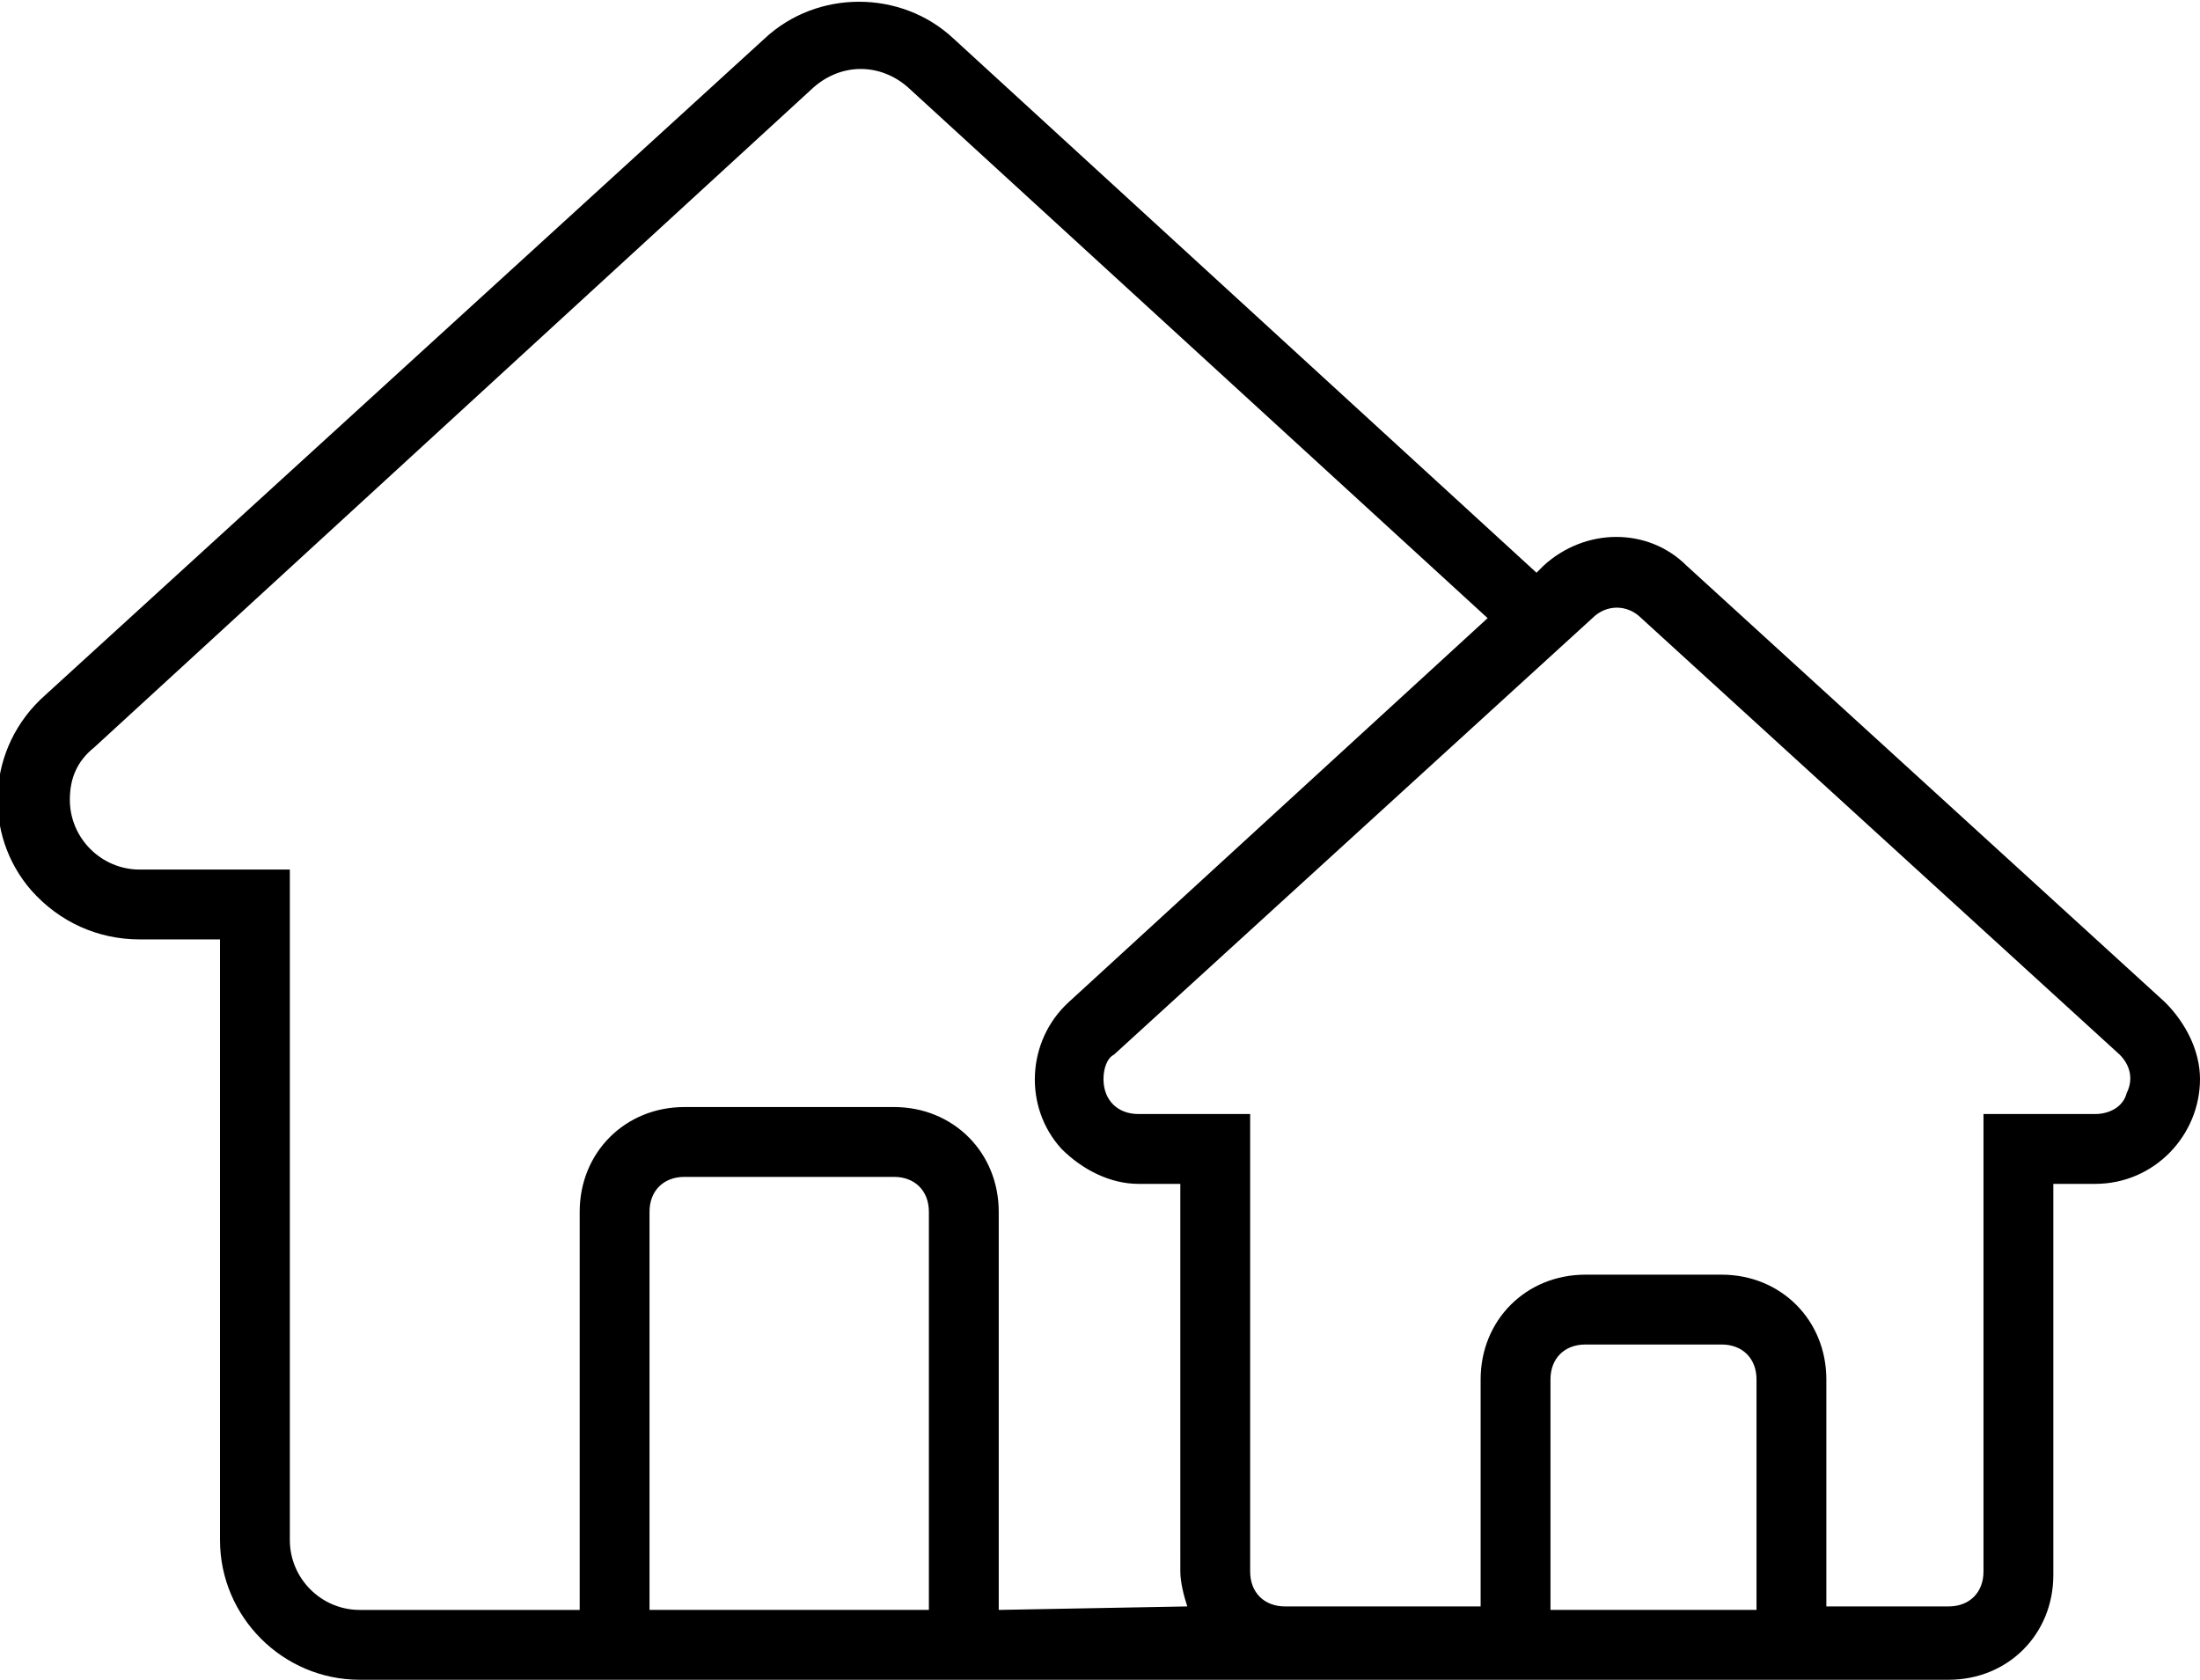 <?xml version="1.0" encoding="utf-8"?>
<!-- Generator: Adobe Illustrator 22.1.0, SVG Export Plug-In . SVG Version: 6.00 Build 0)  -->
<svg version="1.1" id="Layer_1" xmlns="http://www.w3.org/2000/svg" xmlns:xlink="http://www.w3.org/1999/xlink" x="0px" y="0px"
	 viewBox="0 0 63 48.1" style="enable-background:new 0 0 63 48.1;" xml:space="preserve">
<title>affiliate</title>
<g id="Слой_2">
	<g id="Слой_1-2">
		<path d="M62,28.7L48.3,16.2c-1.1-1.1-2.9-1.1-4.1,0L44,16.4L27.3,1.1c-1.5-1.4-3.9-1.4-5.4,0L1.3,19.9c-1.7,1.5-1.8,4-0.4,5.6
			c0.8,0.9,1.9,1.4,3.1,1.4h2.3v17.2c0,2.2,1.8,4,4,4l0,0h28.6l0,0h16.9c1.7,0,3-1.3,3-3V33.9H60c1.7,0,3-1.4,3-3
			C63,30.1,62.6,29.3,62,28.7z M26.6,46.1h-8V34.7c0-0.6,0.4-1,1-1h6c0.6,0,1,0.4,1,1V46.1z M28.6,46.1V34.7c0-1.7-1.3-3-3-3h-6
			c-1.7,0-3,1.3-3,3v11.4h-6.3c-1.1,0-2-0.9-2-2V24.9H4c-1.1,0-2-0.9-2-2c0-0.6,0.2-1.1,0.7-1.5L23.3,2.5c0.8-0.7,1.9-0.7,2.7,0
			l16.6,15.2l-12,11c-1.2,1.1-1.3,3-0.2,4.2c0.6,0.6,1.4,1,2.2,1h1.2V45c0,0.3,0.1,0.7,0.2,1L28.6,46.1z M50.3,46.1h-5.9v-6.6
			c0-0.6,0.4-1,1-1h3.9c0.6,0,1,0.4,1,1V46.1z M60.9,31.3c-0.1,0.4-0.5,0.6-0.9,0.6h-3.2V45c0,0.6-0.4,1-1,1h-3.5v-6.5
			c0-1.7-1.3-3-3-3h-3.9c-1.7,0-3,1.3-3,3V46h-5.6c-0.6,0-1-0.4-1-1V31.9h-3.2c-0.6,0-1-0.4-1-1c0-0.3,0.1-0.6,0.3-0.7l13.7-12.5
			c0.4-0.4,1-0.4,1.4,0l13.7,12.5C61,30.5,61.1,30.9,60.9,31.3z"/>
	</g>
</g>
</svg>
